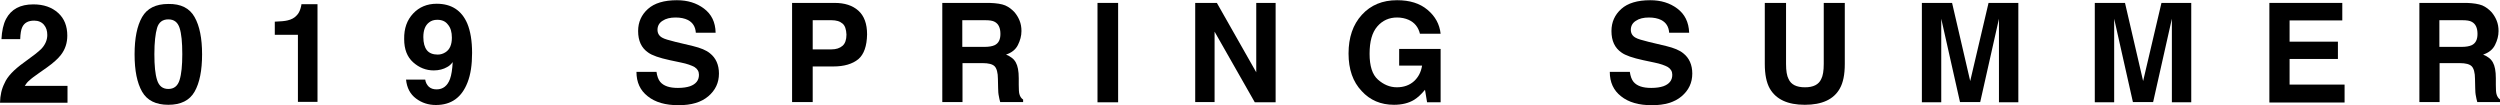 <?xml version="1.0" encoding="utf-8"?>
<!-- Generator: Adobe Illustrator 22.1.0, SVG Export Plug-In . SVG Version: 6.00 Build 0)  -->
<svg version="1.1" id="レイヤー_1" xmlns="http://www.w3.org/2000/svg" xmlns:xlink="http://www.w3.org/1999/xlink" x="0px"
	 y="0px" viewBox="0 0 1200 50.4" style="enable-background:new 0 0 1200 50.4;" xml:space="preserve">
<g>
	<path d="M2.2,39.9c1.3-3.1,4.4-6.4,9.3-9.9c4.2-3,7-5.2,8.3-6.5c1.9-2,2.9-4.3,2.9-6.7c0-2-0.5-3.6-1.6-4.9c-1.1-1.3-2.7-2-4.7-2
		c-2.8,0-4.7,1-5.7,3.1c-0.6,1.2-0.9,3.1-1,5.8h-9c0.2-4,0.9-7.2,2.2-9.7c2.5-4.7,6.8-7,13.1-7c5,0,8.9,1.4,11.9,4.1
		s4.4,6.4,4.4,10.9c0,3.5-1,6.6-3.1,9.3c-1.4,1.8-3.6,3.8-6.7,6l-3.7,2.6c-2.3,1.6-3.9,2.8-4.7,3.6c-0.9,0.7-1.6,1.6-2.2,2.6h20.5
		v8.1H0C0.1,45.7,0.8,42.6,2.2,39.9z"/>
	<path d="M93.4,8.2c2.4,4.2,3.6,10.2,3.6,17.9S95.8,39.8,93.4,44s-6.6,6.3-12.6,6.3c-6,0-10.2-2.1-12.6-6.3
		c-2.4-4.2-3.6-10.1-3.6-17.9s1.2-13.7,3.6-17.9c2.4-4.2,6.6-6.3,12.6-6.3C86.8,1.8,91,3.9,93.4,8.2z M75.4,38.4
		c0.9,2.9,2.7,4.3,5.4,4.3s4.5-1.4,5.4-4.3c0.9-2.9,1.3-7,1.3-12.4c0-5.7-0.4-9.8-1.3-12.6c-0.9-2.7-2.6-4.1-5.4-4.1
		s-4.6,1.4-5.4,4.1s-1.3,6.9-1.3,12.6C74.1,31.5,74.5,35.6,75.4,38.4z"/>
	<path d="M131.9,16.7v-6.3c2.9-0.1,4.9-0.3,6.1-0.6c1.8-0.4,3.4-1.2,4.5-2.5c0.8-0.8,1.4-2,1.8-3.4c0.2-0.8,0.4-1.5,0.4-1.9h7.7
		v46.9h-9.4V16.7H131.9z"/>
	<path d="M198.3,6.5c2.9-3.1,6.7-4.7,11.3-4.7c7.1,0,12,3.2,14.7,9.5c1.5,3.6,2.3,8.3,2.3,14.1c0,5.7-0.7,10.4-2.2,14.2
		c-2.8,7.2-7.8,10.8-15.2,10.8c-3.5,0-6.7-1-9.5-3.1s-4.4-5.1-4.8-9.1h9.2c0.2,1.4,0.8,2.5,1.7,3.4c1,0.9,2.2,1.3,3.8,1.3
		c3,0,5.2-1.7,6.4-5c0.7-1.9,1.1-4.6,1.3-8.1c-0.8,1.1-1.7,1.9-2.7,2.4c-1.7,1-3.9,1.6-6.4,1.6c-3.7,0-7-1.3-9.9-3.9
		c-2.9-2.6-4.3-6.3-4.3-11.1C193.9,13.6,195.4,9.6,198.3,6.5z M213.8,25.1c2.1-1.3,3.1-3.7,3.1-7c0-2.7-0.6-4.8-1.9-6.3
		c-1.2-1.6-2.9-2.3-5.1-2.3c-1.6,0-2.9,0.4-4,1.3c-1.8,1.4-2.7,3.7-2.7,7c0,2.8,0.6,4.9,1.7,6.3c1.1,1.4,2.9,2.1,5.2,2.1
		C211.5,26.2,212.7,25.8,213.8,25.1z"/>
	<path d="M315.1,34.4c0.3,2.2,0.9,3.8,1.8,4.9c1.7,2,4.5,2.9,8.5,2.9c2.4,0,4.3-0.3,5.8-0.8c2.8-1,4.3-2.8,4.3-5.5
		c0-1.6-0.7-2.8-2.1-3.7c-1.4-0.8-3.6-1.6-6.6-2.2l-5.2-1.1c-5.1-1.1-8.6-2.3-10.5-3.7c-3.2-2.2-4.8-5.6-4.8-10.3
		c0-4.3,1.6-7.8,4.7-10.6c3.1-2.8,7.8-4.2,13.9-4.2c5.1,0,9.4,1.3,13,4c3.6,2.7,5.5,6.5,5.6,11.6H334c-0.2-2.9-1.5-4.9-3.8-6.1
		c-1.6-0.8-3.6-1.2-5.9-1.2c-2.6,0-4.7,0.5-6.3,1.6c-1.6,1-2.4,2.5-2.4,4.3c0,1.7,0.8,3,2.3,3.8c1,0.6,3.1,1.2,6.3,2l8.4,2
		c3.7,0.9,6.4,2,8.2,3.5c2.8,2.2,4.3,5.5,4.3,9.7c0,4.4-1.7,8-5.1,10.9c-3.4,2.9-8.1,4.3-14.3,4.3c-6.3,0-11.2-1.4-14.8-4.3
		c-3.6-2.8-5.4-6.7-5.4-11.7H315.1z"/>
	<path d="M412,28.4c-2.8,2.3-6.8,3.5-12,3.5h-9.9v17.1h-9.9V1.4h20.5c4.7,0,8.5,1.2,11.3,3.7c2.8,2.5,4.2,6.3,4.2,11.4
		C416.1,22.1,414.7,26.1,412,28.4z M404.4,11.3c-1.3-1.1-3-1.6-5.3-1.6h-9v14h9c2.3,0,4-0.6,5.3-1.7c1.3-1.1,1.9-3,1.9-5.4
		C406.2,14.1,405.6,12.3,404.4,11.3z"/>
	<path d="M482.5,2.6c1.8,0.8,3.2,1.9,4.5,3.3c1,1.2,1.8,2.5,2.4,4s0.9,3.1,0.9,5c0,2.3-0.6,4.5-1.7,6.7c-1.1,2.2-3,3.7-5.7,4.6
		c2.2,0.9,3.8,2.1,4.7,3.8c0.9,1.6,1.4,4.1,1.4,7.5v3.2c0,2.2,0.1,3.7,0.3,4.4c0.3,1.2,0.9,2.1,1.8,2.7v1.2h-11
		c-0.3-1.1-0.5-1.9-0.6-2.6c-0.3-1.3-0.4-2.7-0.4-4.1l-0.1-4.4c0-3-0.6-5.1-1.6-6.1c-1-1-2.9-1.5-5.7-1.5h-9.7v18.7h-9.7V1.4H475
		C478.3,1.5,480.8,1.9,482.5,2.6z M461.9,9.7v12.8h10.7c2.1,0,3.7-0.3,4.8-0.8c1.9-0.9,2.8-2.7,2.8-5.4c0-2.9-0.9-4.8-2.7-5.8
		c-1-0.6-2.6-0.8-4.6-0.8H461.9z"/>
	<path d="M536.7,49.1h-9.9V1.4h9.9V49.1z"/>
	<path d="M573.7,1.4h10.4l18.9,33.3V1.4h9.3v47.7h-10L583,15.2v33.8h-9.3V1.4z"/>
	<path d="M681.6,16.3c-0.8-3.3-2.6-5.5-5.5-6.8c-1.6-0.7-3.5-1.1-5.5-1.1c-3.8,0-7,1.4-9.5,4.3c-2.5,2.9-3.7,7.2-3.7,13.1
		c0,5.9,1.3,10,4,12.4c2.7,2.4,5.7,3.7,9.1,3.7c3.3,0,6.1-1,8.2-2.9c2.1-1.9,3.4-4.4,3.9-7.5h-11v-8h19.9v25.6H685l-1-6
		c-1.9,2.3-3.6,3.8-5.2,4.8c-2.6,1.6-5.9,2.4-9.7,2.4c-6.3,0-11.5-2.2-15.5-6.6c-4.2-4.4-6.3-10.4-6.3-18c0-7.7,2.1-13.9,6.4-18.6
		c4.3-4.7,9.9-7,16.9-7c6.1,0,10.9,1.5,14.6,4.6s5.8,6.9,6.3,11.5H681.6z"/>
	<path d="M782.3,34.4c0.3,2.2,0.9,3.8,1.8,4.9c1.7,2,4.5,2.9,8.5,2.9c2.4,0,4.3-0.3,5.8-0.8c2.8-1,4.3-2.8,4.3-5.5
		c0-1.6-0.7-2.8-2.1-3.7c-1.4-0.8-3.6-1.6-6.6-2.2l-5.2-1.1c-5.1-1.1-8.6-2.3-10.5-3.7c-3.2-2.2-4.8-5.6-4.8-10.3
		c0-4.3,1.6-7.8,4.7-10.6c3.1-2.8,7.8-4.2,13.9-4.2c5.1,0,9.4,1.3,13,4c3.6,2.7,5.5,6.5,5.7,11.6h-9.6c-0.2-2.9-1.5-4.9-3.8-6.1
		c-1.6-0.8-3.6-1.2-5.9-1.2c-2.6,0-4.7,0.5-6.3,1.6c-1.6,1-2.4,2.5-2.4,4.3c0,1.7,0.8,3,2.3,3.8c1,0.6,3.1,1.2,6.3,2l8.4,2
		c3.7,0.9,6.4,2,8.2,3.5c2.8,2.2,4.3,5.5,4.3,9.7c0,4.4-1.7,8-5.1,10.9c-3.4,2.9-8.1,4.3-14.3,4.3c-6.3,0-11.2-1.4-14.8-4.3
		c-3.6-2.8-5.4-6.7-5.4-11.7H782.3z"/>
	<path d="M847.2,1.4h10.1v29.3c0,3.3,0.4,5.7,1.2,7.2c1.2,2.7,3.8,4,7.9,4c4,0,6.6-1.3,7.8-4c0.8-1.5,1.2-3.9,1.2-7.2V1.4h10.1v29.3
		c0,5.1-0.8,9-2.4,11.8c-2.9,5.2-8.5,7.8-16.8,7.8c-8.2,0-13.8-2.6-16.8-7.8c-1.6-2.8-2.4-6.8-2.4-11.8V1.4z"/>
	<path d="M954.5,1.4h14.3v47.7h-9.3V16.8c0-0.9,0-2.2,0-3.9c0-1.7,0-3,0-3.9l-9,40h-9.7l-9-40c0,0.9,0,2.2,0,3.9c0,1.7,0,3,0,3.9
		v32.3h-9.3V1.4h14.5l8.7,37.5L954.5,1.4z"/>
	<path d="M1037.5,1.4h14.3v47.7h-9.3V16.8c0-0.9,0-2.2,0-3.9c0-1.7,0-3,0-3.9l-9,40h-9.7l-9-40c0,0.9,0,2.2,0,3.9c0,1.7,0,3,0,3.9
		v32.3h-9.3V1.4h14.5l8.7,37.5L1037.5,1.4z"/>
	<path d="M1124.2,9.8h-25.2V20h23.2v8.3h-23.2v12.3h26.4v8.6h-36.1V1.4h35V9.8z"/>
	<path d="M1191.5,2.6c1.8,0.8,3.2,1.9,4.5,3.3c1,1.2,1.8,2.5,2.4,4s0.9,3.1,0.9,5c0,2.3-0.6,4.5-1.7,6.7c-1.1,2.2-3,3.7-5.7,4.6
		c2.2,0.9,3.8,2.1,4.7,3.8c0.9,1.6,1.4,4.1,1.4,7.5v3.2c0,2.2,0.1,3.7,0.3,4.4c0.3,1.2,0.9,2.1,1.8,2.7v1.2h-11
		c-0.3-1.1-0.5-1.9-0.6-2.6c-0.3-1.3-0.4-2.7-0.4-4.1l-0.1-4.4c0-3-0.6-5.1-1.6-6.1c-1-1-2.9-1.5-5.7-1.5h-9.7v18.7h-9.7V1.4h22.8
		C1187.2,1.5,1189.7,1.9,1191.5,2.6z M1170.9,9.7v12.8h10.7c2.1,0,3.7-0.3,4.8-0.8c1.9-0.9,2.8-2.7,2.8-5.4c0-2.9-0.9-4.8-2.7-5.8
		c-1-0.6-2.6-0.8-4.6-0.8H1170.9z"/>
</g>
</svg>

